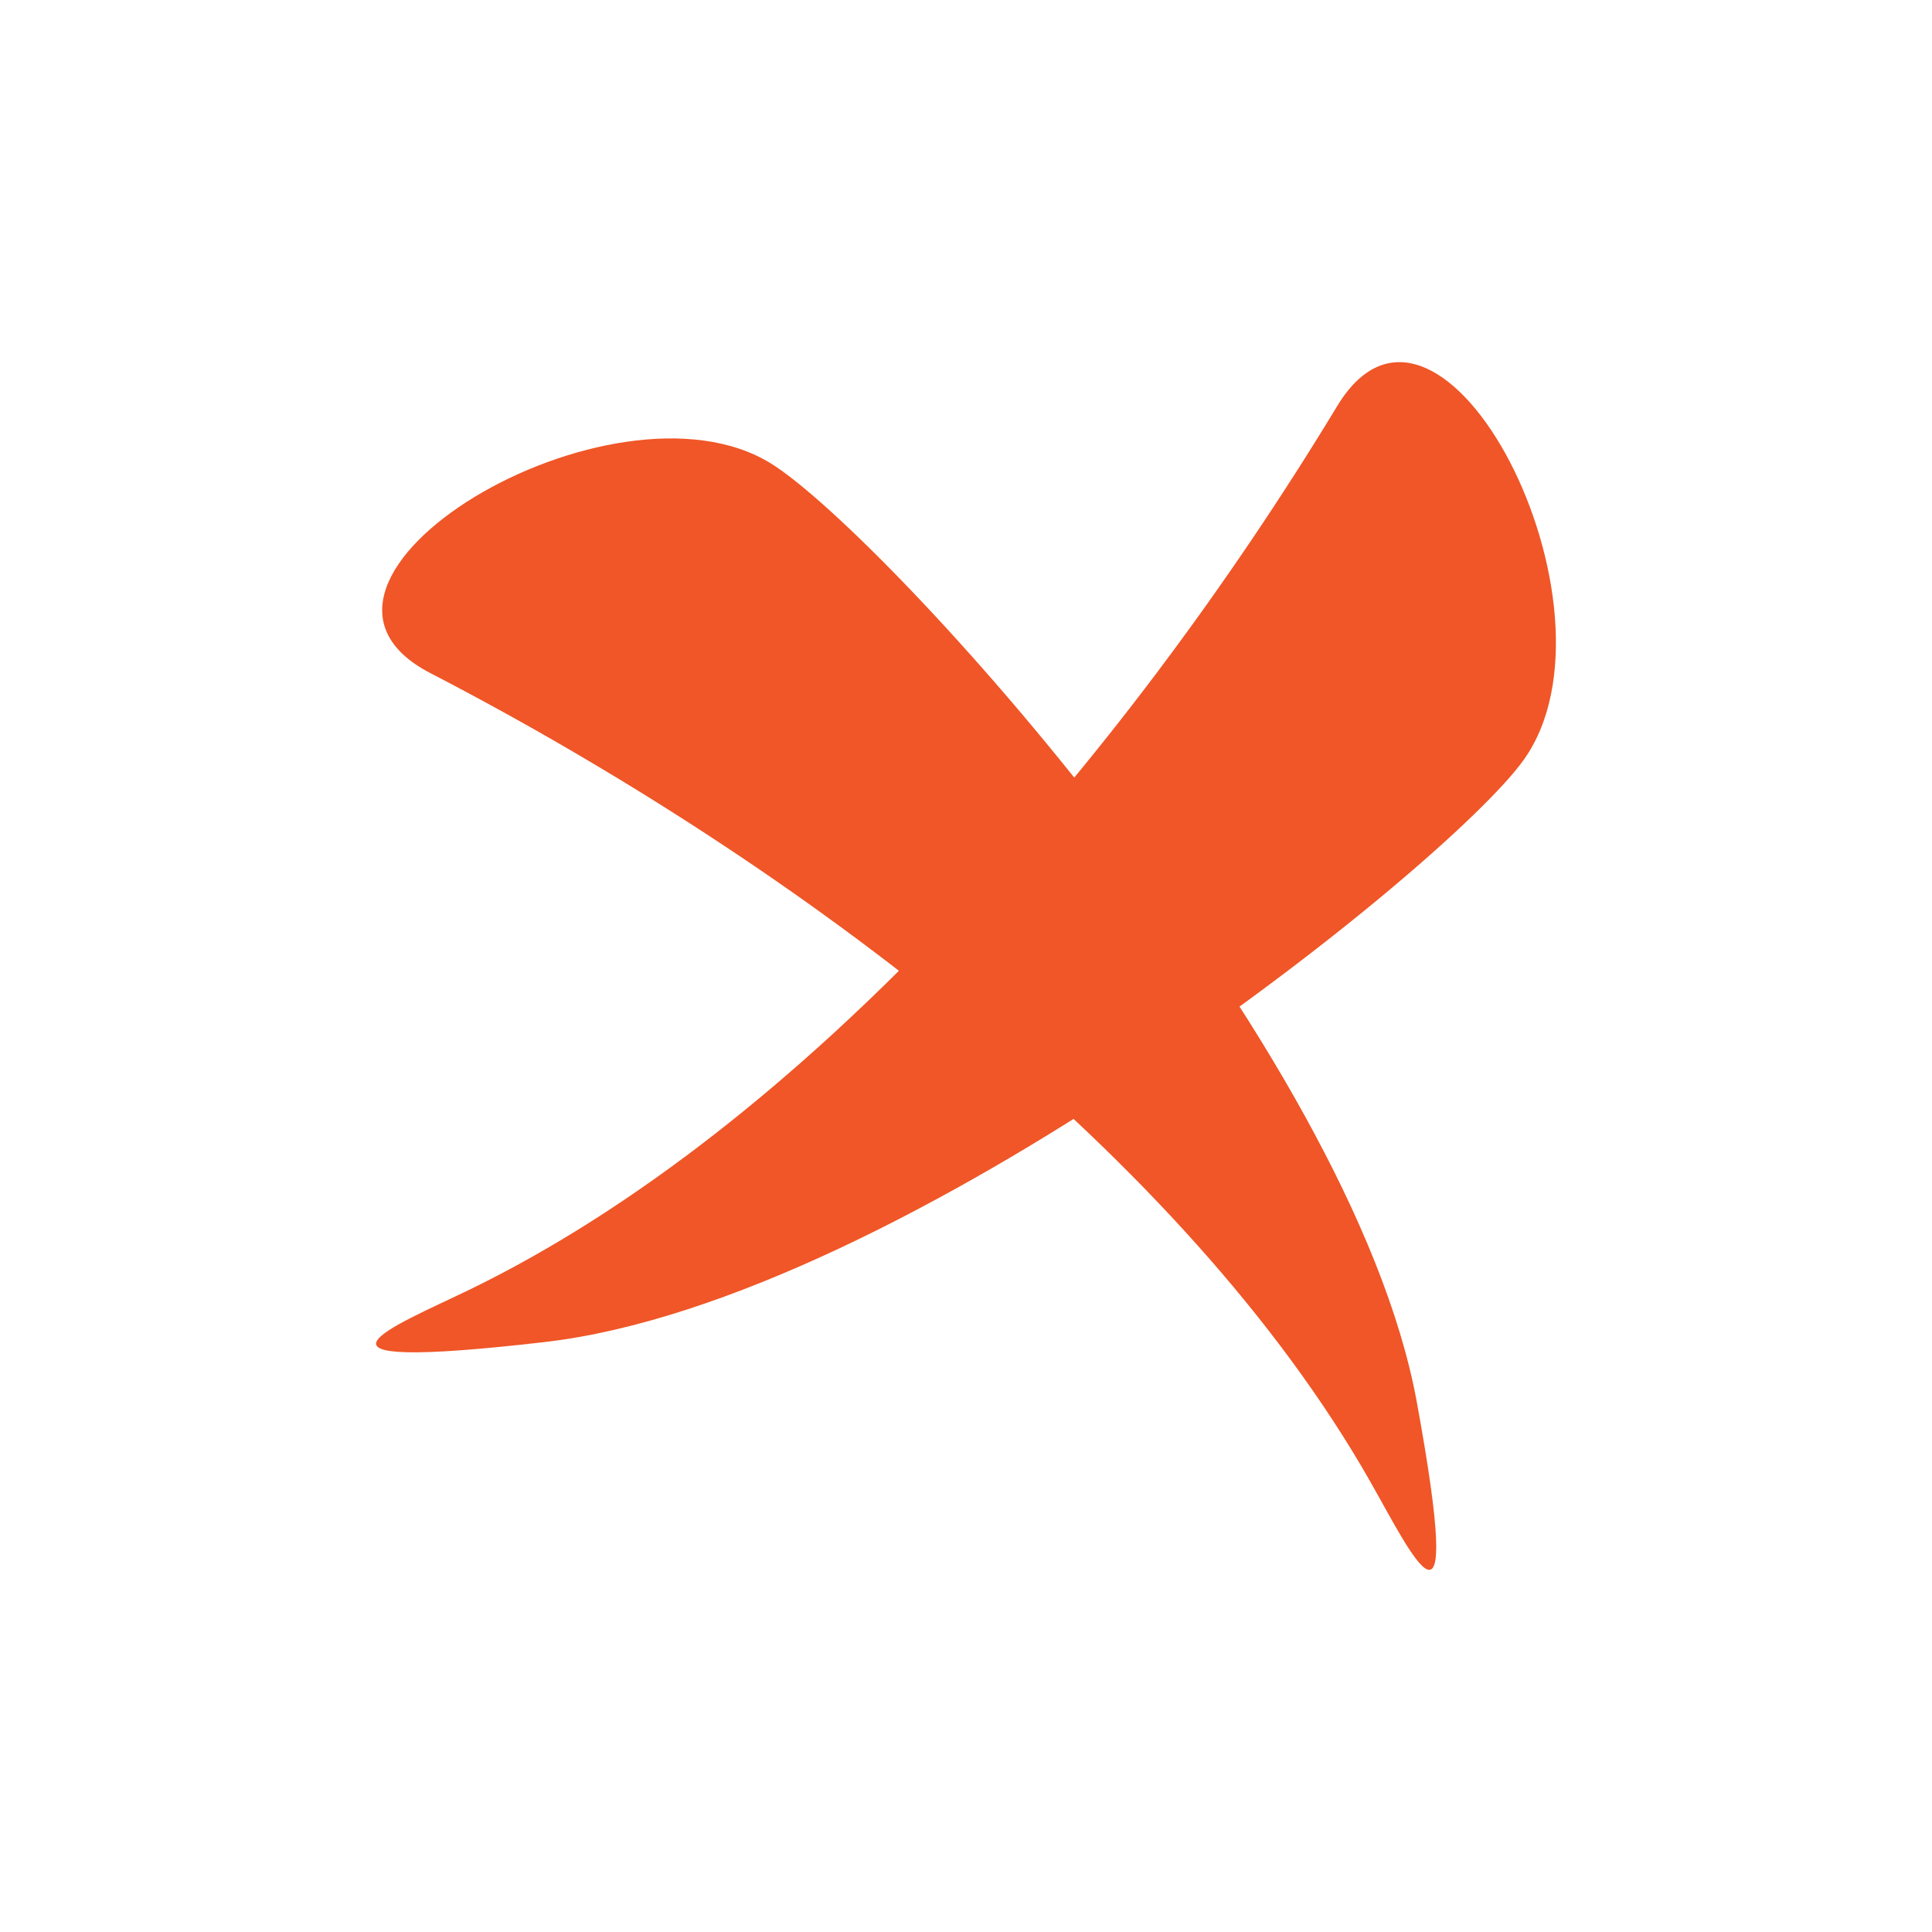<?xml version="1.0" encoding="UTF-8"?>
<svg xmlns="http://www.w3.org/2000/svg" id="Layer_1" data-name="Layer 1" viewBox="0 0 1080 1080">
  <defs>
    <style>
      .cls-1 {
        fill: #f05627;
        stroke-width: 0px;
      }
    </style>
  </defs>
  <path class="cls-1" d="M431.11,259.18c-88.58-55.1-289.9,65.6-190.59,117.06,207.17,107.33,422.11,270.76,525.09,451.32,23.2,40.68,53.94,106.66,26.36-43.98-36.45-199.05-297.9-485.24-360.86-524.4Z"></path>
  <path class="cls-1" d="M851.64,424.95c60.85-84.73-46.23-293.62-104.15-197.94-120.84,199.6-298.17,403.21-485.17,493.99-42.13,20.45-110,46.74,42.13,29.22,201.03-23.16,503.94-265.05,547.19-325.27Z"></path>
</svg>
